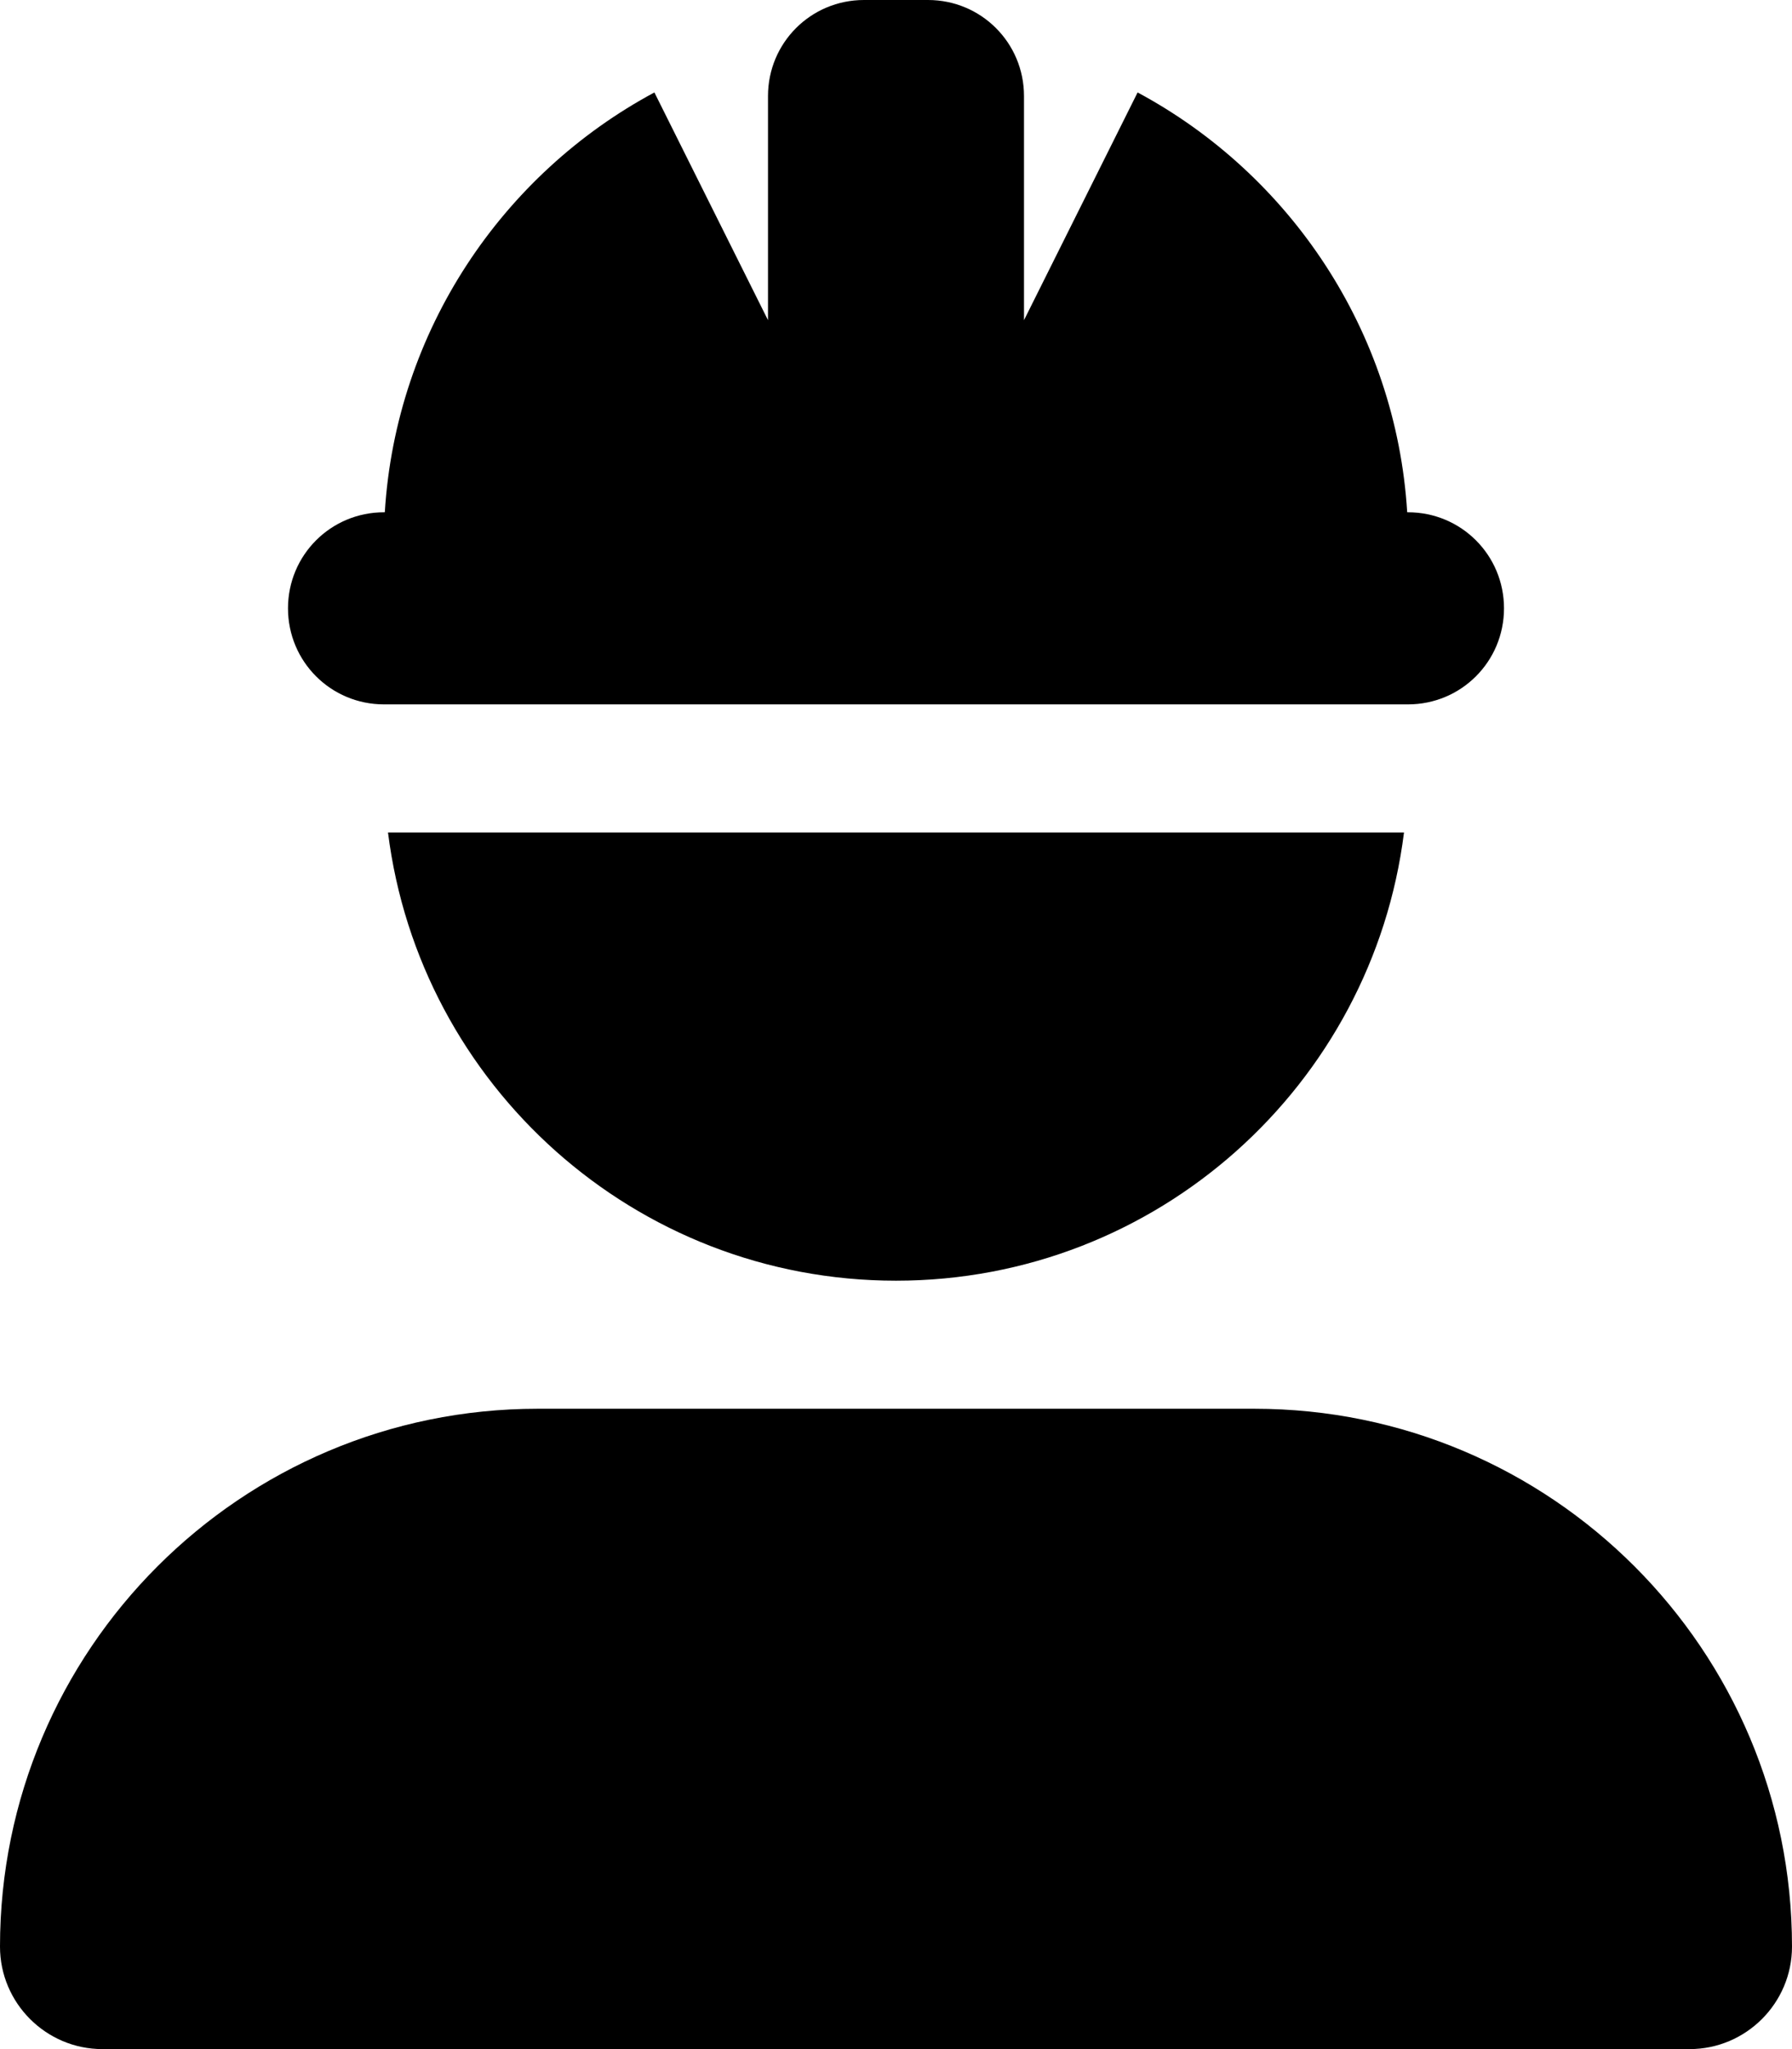 <svg xmlns="http://www.w3.org/2000/svg" viewBox="0 0 448 512"><!--! Font Awesome Pro 6.7.2 by @fontawesome - https://fontawesome.com License - https://fontawesome.com/license (Commercial License) Copyright 2024 Fonticons, Inc. --><path d="M216 0c-13.3 0-24 10.7-24 24l0 56L163.6 23.1C125.6 43.5 99 82.6 96.2 128l-.2 0c-13.3 0-24 10.7-24 24s10.7 24 24 24l256 0c13.3 0 24-10.7 24-24s-10.7-24-24-24l-.2 0C349 82.6 322.4 43.5 284.4 23.1L256 80l0-56c0-13.3-10.7-24-24-24L216 0zm8 320c65.3 0 119.1-48.9 127-112L97 208c7.9 63.1 61.7 112 127 112zm-89.6 32C60.2 352 0 412.2 0 486.4C0 500.5 11.5 512 25.6 512l396.8 0c14.1 0 25.6-11.5 25.6-25.6C448 412.2 387.8 352 313.6 352l-179.2 0z"/></svg>